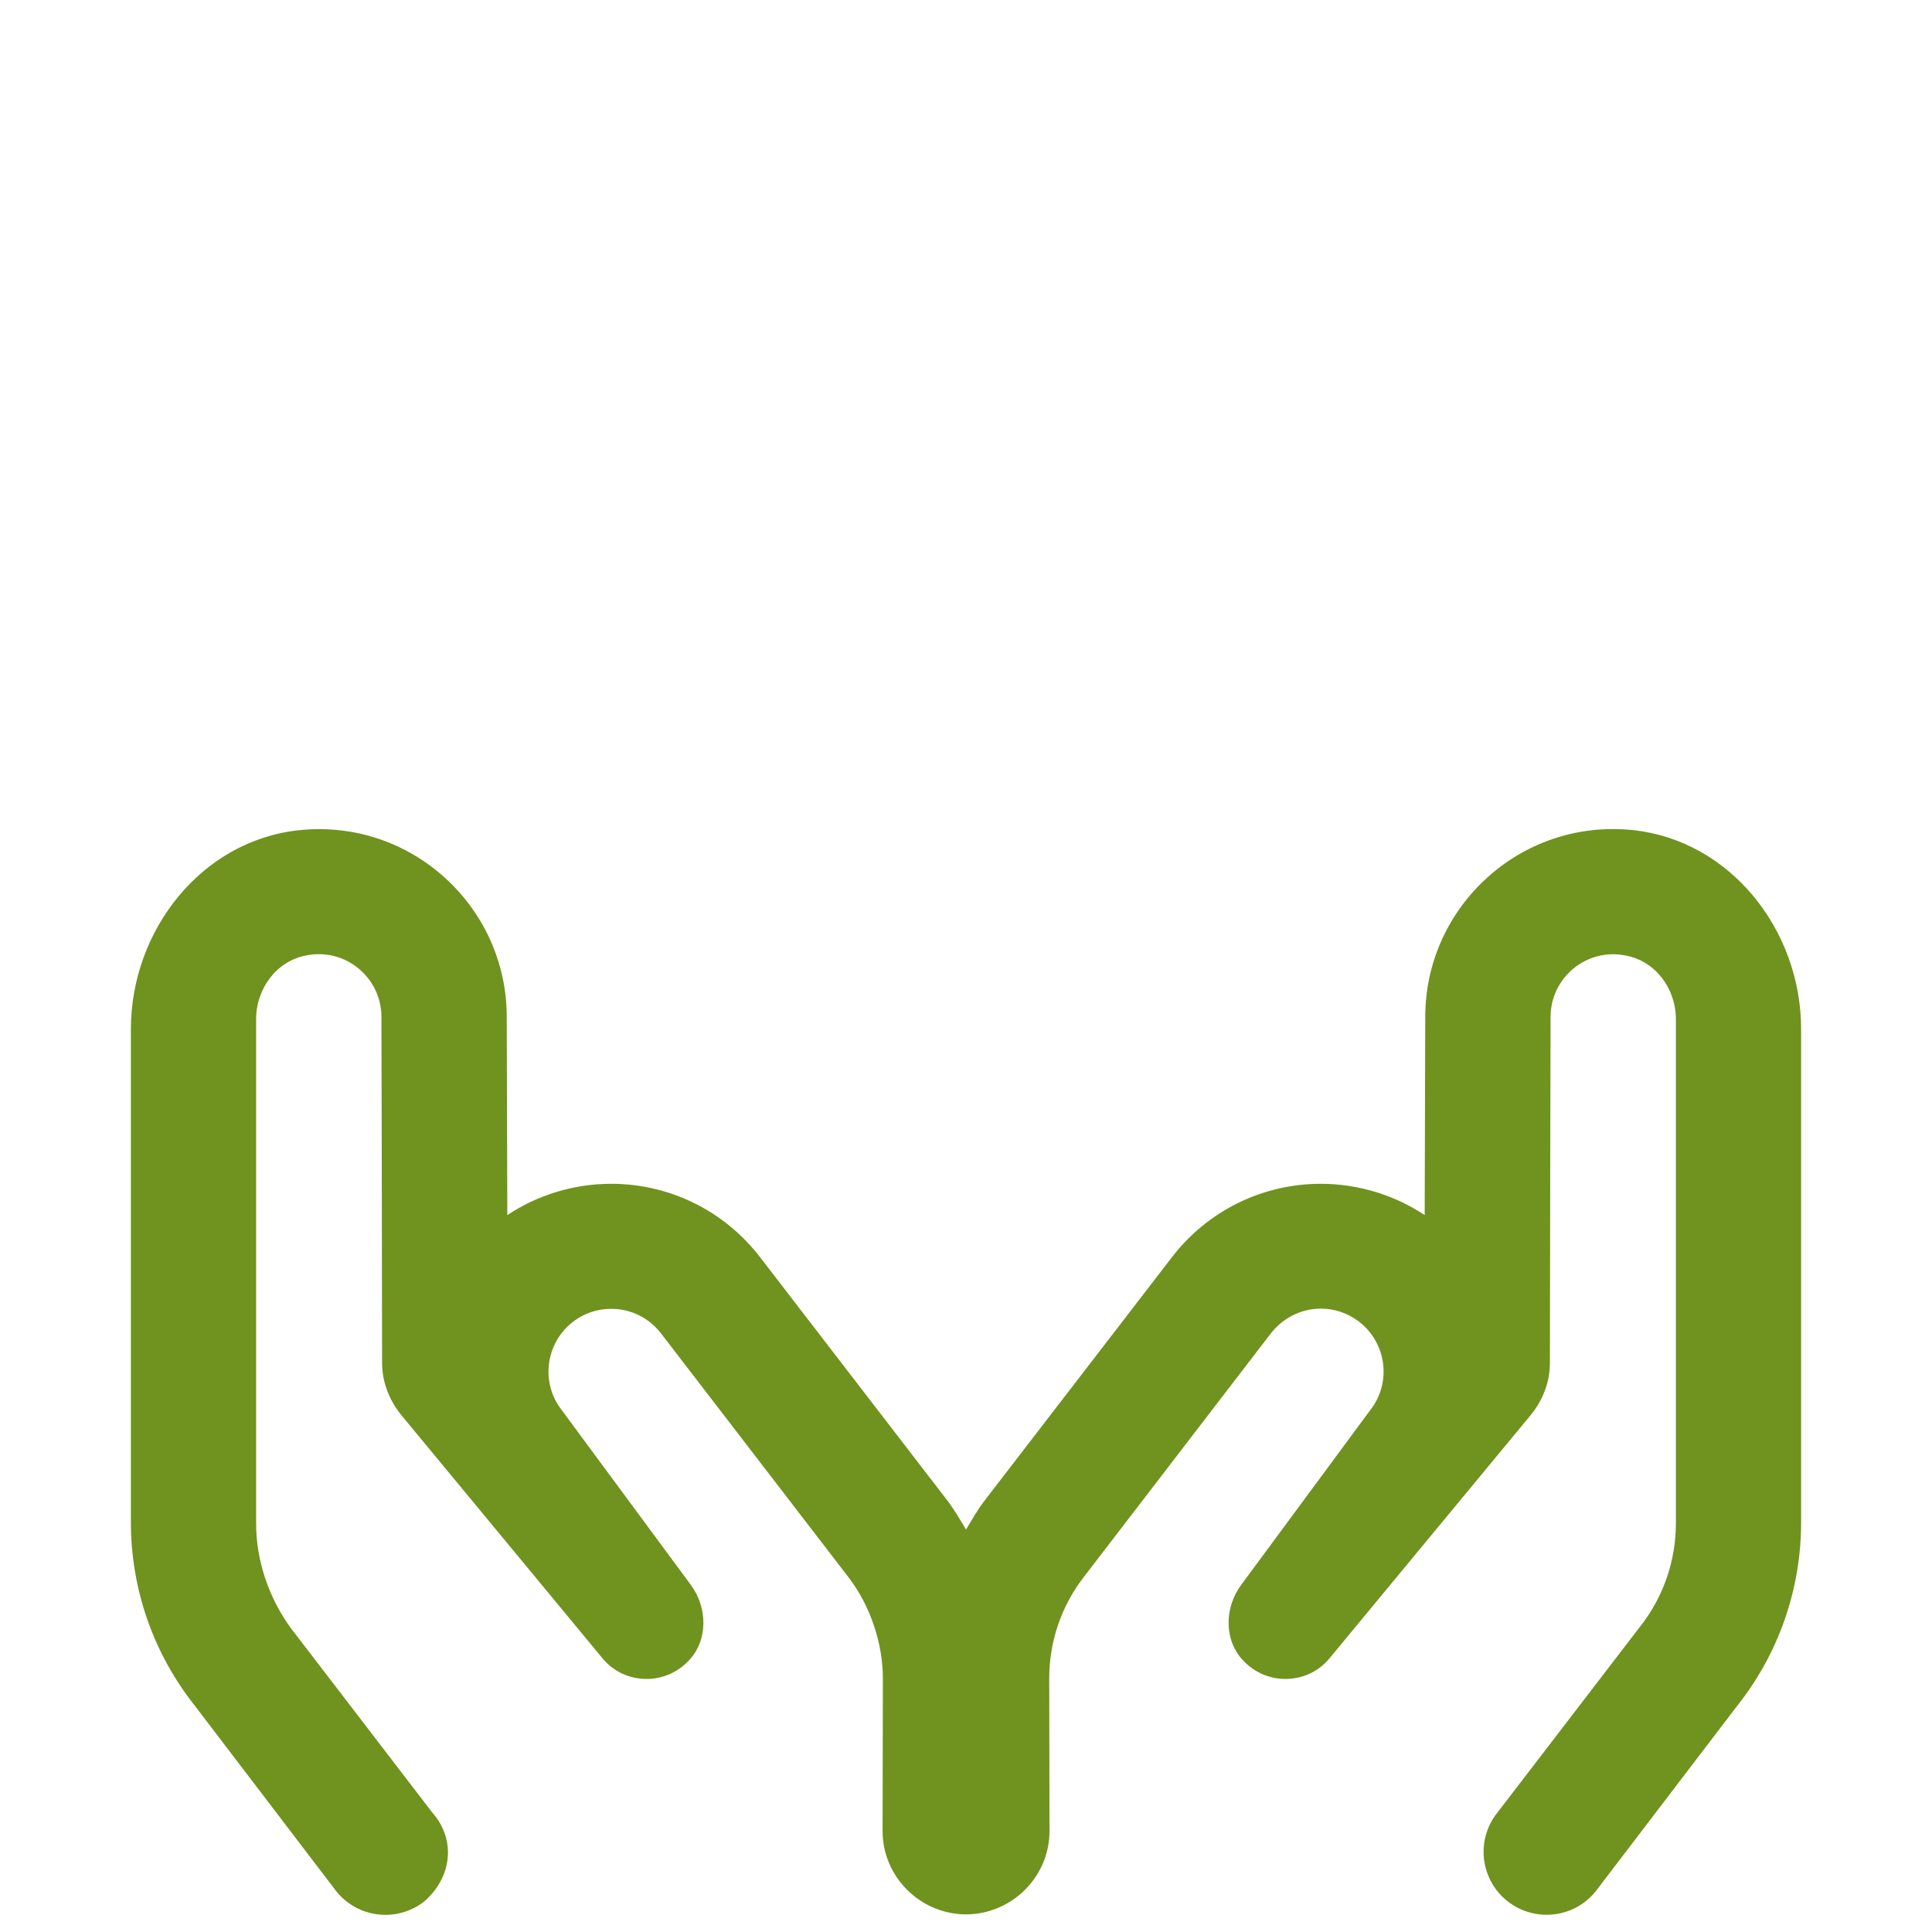 <?xml version="1.0" encoding="UTF-8" standalone="no" ?>
<!DOCTYPE svg PUBLIC "-//W3C//DTD SVG 1.1//EN" "http://www.w3.org/Graphics/SVG/1.1/DTD/svg11.dtd">
<svg xmlns="http://www.w3.org/2000/svg" xmlns:xlink="http://www.w3.org/1999/xlink" version="1.1" width="100" height="100" viewBox="0 0 100 100" xml:space="preserve">
<desc>Created with Fabric.js 5.2.4</desc>
<defs>
</defs>
<rect x="0" y="0" width="100%" height="100%" fill="transparent"></rect>
<g transform="matrix(1 0 0 1 50 50)" id="c1e9054e-5178-4db9-aa10-dba330293245"  >
<rect style="stroke: none; stroke-width: 1; stroke-dasharray: none; stroke-linecap: butt; stroke-dashoffset: 0; stroke-linejoin: miter; stroke-miterlimit: 4; fill: rgb(255,255,255); fill-rule: nonzero; opacity: 1; visibility: hidden;" vector-effect="non-scaling-stroke"  x="-50" y="-50" rx="0" ry="0" width="100" height="100" />
</g>
<g transform="matrix(Infinity NaN NaN Infinity 0 0)" id="8bc3ab95-0c07-4465-ae6f-021e53bb8fa7"  >
</g>
<g transform="matrix(4.94 0 0 4.94 50 71)" id="7df52258-8c7b-418c-9a99-295a67cf72d0"  >
<path style="stroke: rgb(0,0,0); stroke-width: 0; stroke-dasharray: none; stroke-linecap: butt; stroke-dashoffset: 0; stroke-linejoin: miter; stroke-miterlimit: 4; fill: rgb(111,147,30); fill-rule: nonzero; opacity: 1;" vector-effect="non-scaling-stroke"  transform=" translate(-9, -19.06)" d="M 17.75 15.47 L 17.75 20.64 C 17.75 21.338 17.514 22.015 17.08 22.561 L 15.6 24.501 C 15.379 24.78 14.975 24.832 14.688 24.619 C 14.389 24.395 14.335 23.97 14.568 23.679 L 16.055 21.741 C 16.304 21.43 16.438 21.045 16.438 20.648 L 16.438 15.366 C 16.438 15.048 16.226 14.757 15.911 14.699 C 15.494 14.616 15.125 14.939 15.125 15.341 C 15.125 15.341 15.118 18.103 15.118 18.967 C 15.118 19.175 15.04 19.37 14.903 19.531 L 12.811 22.06 C 12.691 22.207 12.521 22.279 12.346 22.279 C 12.189 22.279 12.028 22.217 11.905 22.087 C 11.7 21.872 11.707 21.53 11.885 21.291 L 13.238 19.459 C 13.461 19.172 13.406 18.758 13.119 18.536 C 12.999 18.444 12.859 18.399 12.719 18.399 C 12.521 18.399 12.329 18.488 12.196 18.656 L 10.232 21.214 C 9.998 21.517 9.872 21.889 9.872 22.272 L 9.875 23.873 C 9.875 24.353 9.48 24.744 9 24.746 C 8.521 24.744 8.126 24.353 8.126 23.873 L 8.129 22.272 C 8.129 21.914 8.002 21.517 7.769 21.214 L 5.804 18.658 C 5.672 18.488 5.481 18.401 5.281 18.401 C 5.141 18.401 5.001 18.445 4.881 18.538 C 4.595 18.759 4.54 19.172 4.762 19.459 L 6.115 21.291 C 6.293 21.53 6.3 21.872 6.095 22.087 C 5.972 22.217 5.811 22.279 5.654 22.279 C 5.48 22.279 5.309 22.207 5.189 22.06 L 3.097 19.531 C 2.961 19.37 2.882 19.175 2.882 18.967 C 2.882 18.103 2.875 15.341 2.875 15.341 C 2.875 14.938 2.506 14.616 2.089 14.698 C 1.774 14.756 1.562 15.048 1.562 15.366 L 1.562 20.648 C 1.562 21.045 1.698 21.43 1.921 21.74 L 3.407 23.678 C 3.665 23.968 3.611 24.37 3.313 24.619 C 3.026 24.833 2.622 24.781 2.4 24.501 L 0.92 22.56 C 0.486 22.013 0.25 21.337 0.25 20.64 L 0.25 15.47 C 0.25 14.438 0.988 13.493 2.014 13.386 C 3.189 13.263 4.188 14.19 4.188 15.341 L 4.194 17.419 C 4.512 17.207 4.895 17.091 5.281 17.091 C 5.893 17.091 6.464 17.371 6.84 17.857 L 8.802 20.406 C 8.877 20.504 8.94 20.613 9 20.714 C 9.062 20.612 9.123 20.502 9.198 20.406 L 11.16 17.857 C 11.536 17.371 12.107 17.091 12.719 17.091 C 13.105 17.091 13.488 17.207 13.806 17.419 L 13.812 15.341 C 13.812 14.19 14.81 13.263 15.986 13.385 C 17.012 13.493 17.75 14.436 17.75 15.47 Z" stroke-linecap="round" />
</g>
</svg>